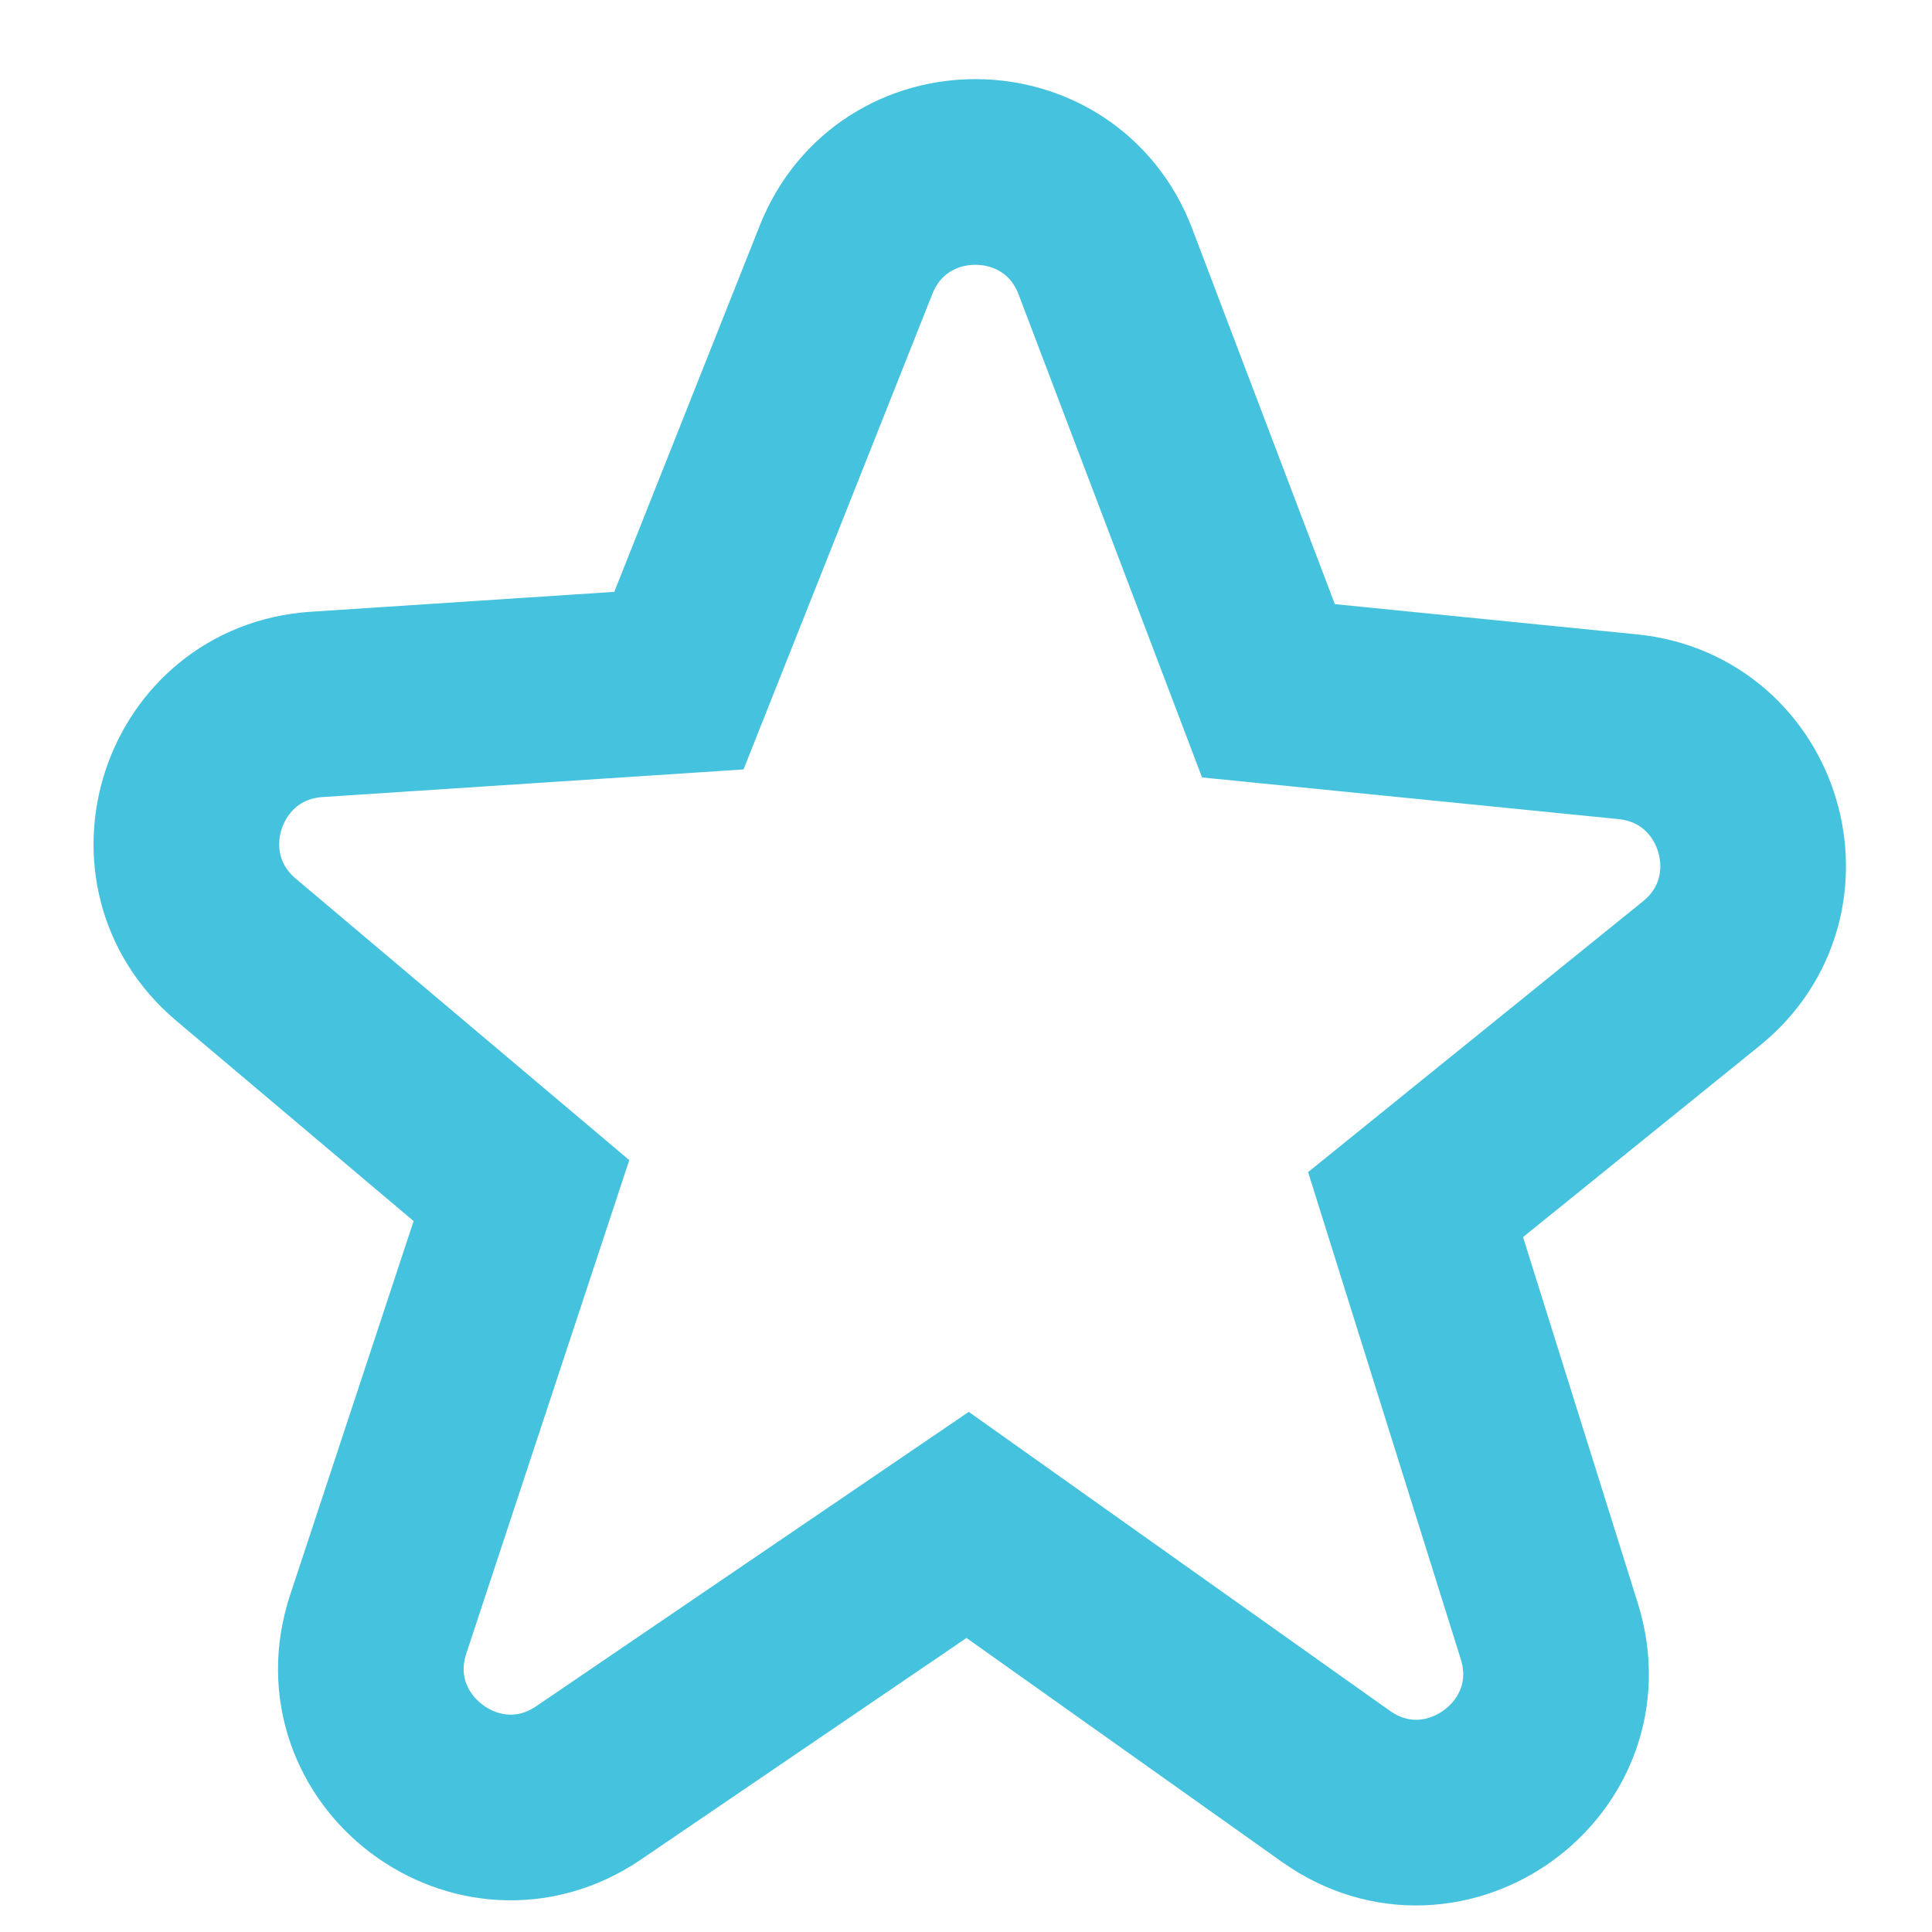 <?xml version="1.0" encoding="UTF-8"?> <svg xmlns="http://www.w3.org/2000/svg" width="20" height="20" viewBox="0 0 20 20" fill="none"> <path d="M5.398 12.325L2.443 9.831C1.452 8.995 1.984 7.377 3.278 7.292L7.028 7.046L8.758 2.69C9.243 1.467 10.978 1.48 11.444 2.71L13.131 7.151L16.849 7.523C18.13 7.651 18.613 9.268 17.612 10.078L14.654 12.47L16.038 16.885C16.451 18.203 14.955 19.291 13.829 18.492L10.017 15.786L6.095 18.455C4.957 19.23 3.484 18.119 3.916 16.812L5.398 12.325Z" stroke="#45C2DE" stroke-width="1.922"></path> </svg> 